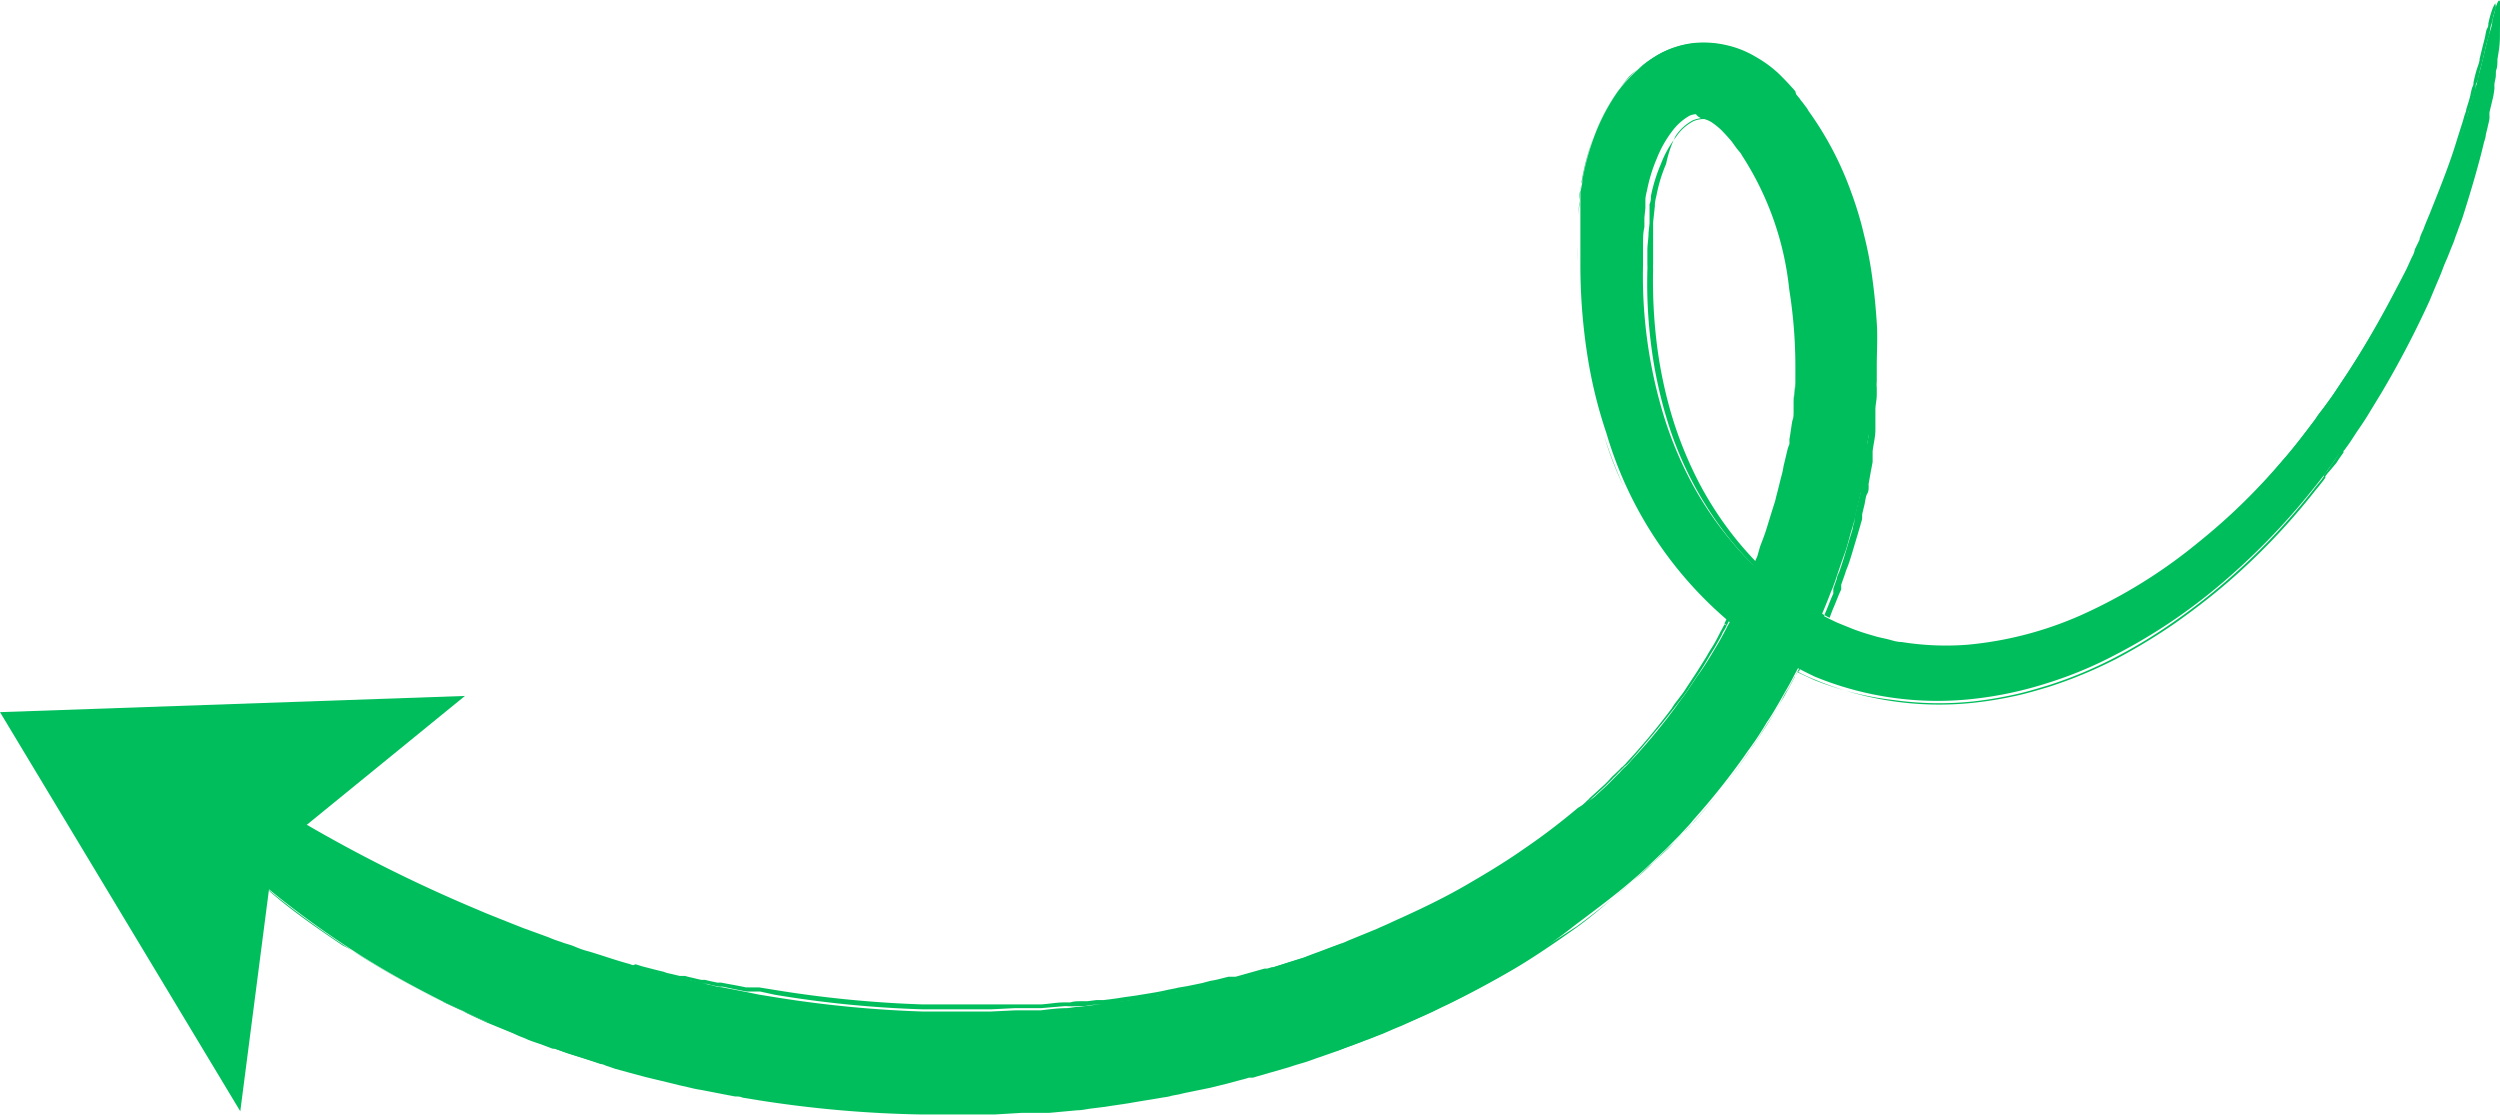 <svg xmlns="http://www.w3.org/2000/svg" id="Calque_1" data-name="Calque 1" viewBox="0 0 126.52 56.44"><defs><style>.cls-1{fill:#01be5d;}</style></defs><path class="cls-1" d="M6.14,83.16l23.53-.82L20,90.22l-1.7,13.14Z" transform="translate(-6.14 -47.12)"></path><path class="cls-1" d="M14,85c-.12.13-.1.41.08.8a6.2,6.2,0,0,0,.38.69,4.78,4.78,0,0,0,.27.43l.15.22.16.23c.25.32.52.67.83,1,.08.09.15.18.25.28a3.22,3.22,0,0,0,.26.29c.17.19.36.38.57.59.39.39.8.84,1.29,1.27.24.21.48.44.74.66l.38.35a4.54,4.54,0,0,0,.41.33,45.61,45.61,0,0,0,8.37,5.45c.21.11.41.22.64.32l.64.3c.45.21.87.42,1.34.62l1.39.58.7.29.72.26.72.26c.26.09.48.18.75.26.49.16,1,.31,1.5.49.13,0,.25.09.39.12l.34.12.77.21.78.21.79.19.9.22.53.12a5.6,5.6,0,0,0,.59.12l1.34.26.37.07c.13,0,.26,0,.38.06l.8.13a59.15,59.15,0,0,0,8.18.72c.81,0,1.63,0,2.5,0,.43,0,.86,0,1.31,0l1.34-.08.69,0,.35,0,.35,0,1.41-.13c.23,0,.48-.06.72-.09l.72-.09c.48-.08,1-.14,1.47-.23l1.51-.25a1.84,1.84,0,0,0,.38-.08l.38-.07c.26-.07.5-.11.78-.17l.78-.16.77-.19.79-.21a4,4,0,0,0,.39-.11l.21,0,.19-.06,1.6-.46.4-.13.41-.12c.27-.08.53-.19.81-.28l.8-.28.8-.31c.26-.1.54-.2.81-.32a3.71,3.71,0,0,0,.4-.15l.41-.17,1.63-.7c.28-.12.55-.24.83-.38s.53-.27.81-.39c1.08-.53,2.17-1.12,3.26-1.76A36.34,36.34,0,0,0,85.9,93.9c1-.75,2.08-1.55,3.08-2.43.26-.22.49-.45.74-.68s.47-.46.73-.7l.7-.71L91.5,89a4.13,4.13,0,0,0,.34-.39,36,36,0,0,0,2.55-3.19c.19-.28.41-.57.6-.85s.38-.58.55-.87c.4-.58.72-1.19,1.07-1.79.18-.31.33-.62.5-.93s.31-.63.48-.94.29-.63.43-1l.22-.48.06-.12,0-.12.1-.25c.14-.33.27-.65.4-1l.11-.25a2.5,2.5,0,0,1,.09-.25l.17-.51c.11-.33.23-.67.35-1s.2-.69.29-1l.15-.5.12-.52.24-1c0-.18.07-.35.1-.54l.1-.53.1-.53,0-.26,0-.26c0-.37.1-.71.15-1.08a4.78,4.78,0,0,0,.06-.53l0-.55c0-.36.06-.71.09-1.08s0-.73,0-1.1a30,30,0,0,0-.25-4.41,21.53,21.53,0,0,0-1.07-4.38,17.53,17.53,0,0,0-2.15-4.11,1.67,1.67,0,0,1-.16-.24l-.19-.24L97,51.74c-.26-.3-.55-.61-.87-.92A6.13,6.13,0,0,0,95,50a5,5,0,0,0-1.51-.6,5.12,5.12,0,0,0-1.67-.1,4.75,4.75,0,0,0-1.6.5,5.64,5.64,0,0,0-1.25.9,8.07,8.07,0,0,0-.92,1,10.4,10.4,0,0,0-1.19,2.22,13.05,13.05,0,0,0-.64,2.32c0,.2-.06.4-.1.6l0,.14v.12l0,.27,0,.54,0,.53c0,.17,0,.36,0,.53l0,.54c0,.36,0,.71,0,1.07a29.63,29.63,0,0,0,.32,4.3,23.63,23.63,0,0,0,1,4.17A19.75,19.75,0,0,0,98,81.37,16.33,16.33,0,0,0,106,82.49a19.07,19.07,0,0,0,3.75-.8,20.22,20.22,0,0,0,3.4-1.41,28.43,28.43,0,0,0,5.73-3.9,34.22,34.22,0,0,0,4.42-4.64c.16-.19.31-.4.47-.59l.22-.31c.07-.11.15-.19.22-.31l.42-.59c.15-.2.29-.4.42-.61.26-.41.52-.8.78-1.19s.49-.81.73-1.21A46.85,46.85,0,0,0,129,62.31l.48-1.12c.16-.36.29-.72.44-1.07.06-.18.14-.35.21-.53l.18-.53c.12-.34.24-.69.36-1,.43-1.34.8-2.57,1.06-3.71.06-.29.13-.55.19-.83s.1-.53.17-.77.09-.49.13-.74.09-.47.12-.69.07-.44.1-.64a4.09,4.09,0,0,0,.07-.6c0-.36.09-.71.12-1s0-.59.06-.82,0-.43,0-.61,0-.47-.06-.5-.12.15-.21.44l-.15.57c0,.24-.1.49-.19.79s-.16.63-.25,1l-.14.57c-.05.19-.11.39-.16.63s-.12.43-.19.66-.13.47-.2.7-.14.49-.22.75-.16.52-.26.79c-.35,1.08-.78,2.27-1.29,3.54-.12.32-.27.63-.4,1-.08.15-.14.33-.21.48s-.16.33-.24.5c-.16.34-.3.67-.47,1s-.35.69-.52,1c-.73,1.41-1.57,2.88-2.53,4.36l-.75,1.12-.81,1.12c-.56.74-1.13,1.51-1.76,2.22a31.1,31.1,0,0,1-4.3,4.19A26.08,26.08,0,0,1,112,78a18.25,18.25,0,0,1-6.31,1.75,14.22,14.22,0,0,1-3.32-.14c-.28,0-.54-.11-.82-.17s-.27-.06-.4-.09l-.41-.12c-.28-.08-.54-.17-.81-.27l-.79-.32a15.25,15.25,0,0,1-5.47-4.24,17.27,17.27,0,0,1-2-3A19.28,19.28,0,0,1,90.29,68a24.27,24.27,0,0,1-1-7.45c0-.32,0-.63,0-1s0-.63.07-.94l0-.48.05-.48,0-.24v-.12l0-.1a2.61,2.61,0,0,1,.08-.42,7.9,7.9,0,0,1,.49-1.61,5.73,5.73,0,0,1,.77-1.38,2.88,2.88,0,0,1,.87-.79.83.83,0,0,1,.35-.09.56.56,0,0,0,.38.23,1.65,1.65,0,0,1,.4.17,3.78,3.78,0,0,1,.49.39c.17.17.35.37.53.58l.26.36.14.17a.8.8,0,0,1,.13.19,15.35,15.35,0,0,1,2.39,6.78A24.74,24.74,0,0,1,97,65.57c0,.32,0,.64,0,.94s-.07.63-.09.95l0,.48c0,.17,0,.32-.06.46-.06.32-.09.63-.15.94,0,.09,0,.16,0,.25l-.08.21-.11.46-.11.46a3.56,3.56,0,0,1-.1.47c-.08.3-.15.61-.23.91s-.07.31-.12.46l-.14.44-.28.91c-.09.29-.21.59-.32.88l-.12.43a1.33,1.33,0,0,1-.09.21l-.08.21c-.12.3-.23.59-.35.87l-.09.21,0,.11,0,.1-.2.43c-.12.28-.27.56-.39.84l-.43.81c-.14.27-.29.55-.45.81-.32.53-.62,1.05-1,1.55l-.5.75c-.17.25-.36.48-.53.73a29.19,29.19,0,0,1-2.28,2.75,3,3,0,0,1-.3.32,3.11,3.11,0,0,0-.31.32c-.21.2-.4.41-.61.61s-.44.4-.65.6A7,7,0,0,1,86,88a33.23,33.23,0,0,1-2.75,2.09c-.94.66-1.91,1.24-2.89,1.81s-2,1.07-3,1.53l-.77.35c-.24.12-.5.22-.75.34l-1.49.61a2.39,2.39,0,0,1-.37.15l-.38.14-.74.28c-.25.09-.5.18-.73.28l-.74.23-.74.24a3.17,3.17,0,0,0-.36.13,3.29,3.29,0,0,1-.37.1l-1.46.41-.18.05-.18,0-.36.09-.72.18-.72.16-.72.13c-.23.06-.47.09-.7.15s-.23.06-.35.07-.23.06-.35.07l-1.38.22-1.37.18-.66.08c-.21,0-.45.06-.66.07-.44,0-.87.06-1.29.11-.11,0-.22,0-.33,0s-.21,0-.32,0l-.63,0-1.25.06-1.19,0c-.79,0-1.55,0-2.29,0a58.74,58.74,0,0,1-7.49-.73l-.74-.12-.35-.07-.34-.07-1.23-.24c-.19,0-.37-.07-.55-.11s-.33-.07-.48-.12l-.82-.19-.73-.18-.72-.19-.72-.19-.35-.11c-.12,0-.24-.08-.35-.1-.47-.13-.93-.28-1.39-.43-.23-.07-.46-.15-.69-.21s-.46-.15-.67-.24-.44-.13-.65-.22a6.23,6.23,0,0,1-.65-.24l-1.29-.47-1.26-.5-.62-.25-.59-.25a74.4,74.4,0,0,1-8.29-4.12c-.14-.09-.3-.16-.43-.24l-.41-.25c-.26-.16-.53-.32-.8-.46-.52-.3-1-.61-1.46-.89l-.66-.4-.31-.18-.3-.19c-.39-.23-.76-.45-1.09-.63a1.19,1.19,0,0,0-.25-.13L16,85.58l-.43-.24a7.74,7.74,0,0,0-.71-.32C14.39,84.87,14.1,84.85,14,85Z" transform="translate(-6.14 -47.12)"></path><path class="cls-1" d="M25,95.86c1,.6,2,1.18,3.11,1.73l.21.11a3.42,3.42,0,0,0,.43.21l.64.3a3.36,3.36,0,0,1,.38.19l.94.44,1.37.56.26.12c.15.07.32.12.46.19s.48.18.72.26l.58.22.13,0,.14.05.6.21.61.19.9.29s.09,0,.14,0l.25.09.37.11.75.22,0,0,.78.2.52.12a1.18,1.18,0,0,0,.27.06l.9.21.37.09.17,0,.37.08.22,0c.24,0,.49.1.76.15l.59.12a.24.24,0,0,1,.13,0,2,2,0,0,0,.24,0c.13,0,.26.05.39.06s.52.07.79.13c1.27.2,2.47.35,3.72.47,1.48.13,3,.23,4.45.27h.46c.66,0,1.33,0,2,0h.43l.87,0,1.1-.07.25,0h.34c.11,0,.23,0,.34,0a2.21,2.21,0,0,0,.35,0l.34,0,.44-.06,1-.09.58-.07a.68.68,0,0,1,.14,0l.31,0,.43-.06.37-.07c.36,0,.74-.1,1.11-.16l.88-.15.63-.1a1.92,1.92,0,0,0,.38-.07c.13,0,.24,0,.37-.08l.33-.07.45-.1.78-.16a5.27,5.27,0,0,1,.57-.14l.21,0,.78-.21a3.45,3.45,0,0,0,.4-.11l.2-.05.2-.06.26-.08,1.34-.39.14,0,.27-.08.1,0a2.11,2.11,0,0,0,.3-.1l.2,0c.2-.08.41-.13.61-.21s.54-.17.8-.28l.12,0c.22-.08.46-.18.7-.25l.34-.13c.16-.05.32-.13.49-.18l.4-.16.26-.1a1.56,1.56,0,0,0,.15-.06c.28-.12.56-.25.85-.36l.78-.35.82-.37.47-.23.34-.16c1.12-.55,2.22-1.14,3.25-1.74s2.18-1.39,3.18-2.1S88,92.36,89,91.52c.22-.18.43-.38.64-.58l.11-.11.71-.67,0,0c.15-.13.31-.3.45-.45a2.83,2.83,0,0,1,.24-.25l.16-.17.19-.19s.06-.07.1-.09.17-.18.25-.27a37.19,37.19,0,0,0,2.55-3.2c.06-.09.13-.18.19-.28s.28-.38.4-.57l.57-.88c.28-.42.54-.88.79-1.3.1-.16.18-.33.27-.48s.24-.44.36-.66c0-.06.07-.15.12-.23l.89.41a15.56,15.56,0,0,0,4,1,16.56,16.56,0,0,0,4,.07,19.14,19.14,0,0,0,1.92-.31c.6-.12,1.21-.3,1.84-.49a21.45,21.45,0,0,0,3.4-1.41,26,26,0,0,0,3-1.82,31.78,31.78,0,0,0,2.7-2.1,33.39,33.39,0,0,0,4.41-4.64c.12-.16.26-.31.38-.47l.1-.14,0-.08c.06-.07.11-.15.18-.22l.21-.31a6.18,6.18,0,0,0,.36-.53l0-.08a.45.45,0,0,1,.11-.13l.32-.46.26-.4c.18-.26.35-.53.53-.8l.73-1.2a49.15,49.15,0,0,0,2.41-4.62c.15-.37.32-.75.47-1.12a7,7,0,0,0,.28-.71l.16-.37.21-.53,0,0a3.94,3.94,0,0,1,.18-.48l.11-.29c.09-.25.17-.49.26-.72a38.37,38.37,0,0,0,1.06-3.7c0-.16.08-.31.11-.47l.09-.36c0-.17.07-.37.1-.53a1.78,1.78,0,0,0,0-.26l.14-.73.09-.47c0-.09,0-.14,0-.23s.05-.3.07-.44l0-.2a4.12,4.12,0,0,0,.07-.59c.05-.37.09-.72.12-1a7.42,7.42,0,0,0,.05-.76v-.06c0-.23,0-.43,0-.6a1,1,0,0,0,0-.5s-.11.15-.2.45a5.64,5.64,0,0,0-.15.57c0,.07,0,.16-.06.25s-.08.34-.13.53-.16.63-.25,1c0,.17-.09.36-.15.56s-.11.4-.16.63c0,.08,0,.15-.06.25a2.86,2.86,0,0,0-.1.42l-.07.26-.14.45c0,.09-.05.19-.08.28s-.08.3-.14.47l-.25.79c-.3,1-.7,2.05-1.3,3.54-.12.32-.27.63-.4,1a3.17,3.17,0,0,0-.19.46l0,.05-.24.49a1.09,1.09,0,0,1-.14.38c-.1.2-.19.43-.3.65s-.35.68-.52,1c-.79,1.52-1.64,3-2.53,4.35l-.75,1.13c-.17.23-.33.46-.51.68s-.21.29-.3.43c-.55.73-1.13,1.5-1.77,2.23a32.81,32.81,0,0,1-4.3,4.2,26.23,26.23,0,0,1-2.54,1.84A23.92,23.92,0,0,1,112,78.15a18.16,18.16,0,0,1-6.31,1.75,14.1,14.1,0,0,1-3.32-.14c-.18,0-.37-.07-.57-.11a1,1,0,0,0-.26,0l-.34-.1s0,0-.07,0l-.17,0a.93.93,0,0,0-.24,0l-.47-.16-.33-.11-.09,0-.7-.3c-.26-.11-.53-.25-.79-.39l.08-.21.08-.21c.11-.25.21-.52.31-.76l.11-.25c0-.06,0-.1,0-.16s0-.06,0-.09l.18-.51c0-.11.08-.24.12-.34s.15-.44.22-.66l.3-1,.16-.52c0-.11.05-.23.08-.34l0-.18.1-.42c.06-.21.09-.4.15-.61s.06-.27.08-.39a.93.93,0,0,1,0-.14l.1-.53.15-.79a.57.57,0,0,0,0-.18s0-.06,0-.1c0-.37.1-.71.15-1.08,0-.06,0-.13,0-.18a2.09,2.09,0,0,0,0-.35l0-.55c0-.23,0-.47.07-.73l0-.36a1.67,1.67,0,0,1,0-.32c0-.25,0-.51,0-.77,0-.74,0-1.49,0-2.19a20.35,20.35,0,0,0-.22-2.22,18.41,18.41,0,0,0-.42-2.21,17.7,17.7,0,0,0-.65-2.17,18,18,0,0,0-2.14-4.11c-.06-.09-.13-.17-.17-.24l-.18-.24a.57.57,0,0,1-.1-.13c-.08-.11-.18-.21-.26-.33a11.45,11.45,0,0,0-.87-.92,6.76,6.76,0,0,0-1.07-.8l-.07,0a4.89,4.89,0,0,0-1.5-.61,5,5,0,0,0-1.67-.09,4.33,4.33,0,0,0-1.6.5,5.85,5.85,0,0,0-1.26.88A6.72,6.72,0,0,0,88,51.78,10.44,10.44,0,0,0,86.81,54a11.9,11.9,0,0,0-.63,2.32c0,.24-.06.42-.1.59l0,.15,0,.39L86,58l0,.53c0,.07,0,.13,0,.19s0,.24,0,.36v.54a4.59,4.59,0,0,0,0,.74v.33a29.12,29.12,0,0,0,.32,4.3,26.28,26.28,0,0,0,1,4.18,16.59,16.59,0,0,0,1,2.6,23.48,23.48,0,0,1-1-2.6,26.28,26.28,0,0,1-1-4.18,29.12,29.12,0,0,1-.32-4.3v-.33a6.09,6.09,0,0,1,0-.74v-.54c0-.1,0-.23,0-.36s0-.12,0-.19L86,58l.1-.92,0-.15a3.15,3.15,0,0,1,.1-.59A13.75,13.75,0,0,1,86.81,54,9.82,9.82,0,0,1,88,51.77a5.87,5.87,0,0,1,.92-1.05,6.91,6.91,0,0,1,1.24-.89,4.72,4.72,0,0,1,1.6-.5,4.8,4.8,0,0,1,1.68.09,4.89,4.89,0,0,1,1.5.61,7.44,7.44,0,0,1,1.17.86,11.37,11.37,0,0,1,.87.92c.08.12.18.22.26.33a.57.57,0,0,0,.1.13l.18.24a1.5,1.5,0,0,1,.15.23,16.63,16.63,0,0,1,2.16,4.12,17.7,17.7,0,0,1,.65,2.17,18.41,18.41,0,0,1,.42,2.21c.1.72.17,1.46.22,2.22s0,1.45,0,2.19c0,.26,0,.51,0,.77a1.67,1.67,0,0,0,0,.32l0,.36c0,.24-.06.47-.07.71l0,.54c0,.13,0,.23,0,.35s0,.13,0,.18c0,.36-.1.71-.14,1.08,0,0,0,.06,0,.1s0,.13,0,.18l0,.26-.1.53-.1.56a.93.93,0,0,0,0,.14c0,.13,0,.26-.08.39s-.09.4-.15.61l-.1.42,0,.18c0,.11-.06.23-.08.34l-.15.51-.3,1c-.07.23-.14.46-.23.68s-.08.23-.12.34l-.18.51s0,.06,0,.09,0,.09,0,.15l-.11.24c-.1.25-.21.53-.32.78l-.08.21-.08.21a15,15,0,0,1-3.59-2.68l0-.09.08-.21a.66.66,0,0,0,.05-.15s0-.06,0-.07l.15-.44a1.21,1.21,0,0,0,.11-.32l.21-.56v0c.09-.3.18-.58.26-.86l.14-.44a2.47,2.47,0,0,0,.06-.29l0-.17.06-.25c.06-.23.12-.46.17-.67l.08-.35s0-.07,0-.11l.11-.47.14-.7,0-.16s0-.06,0-.08l.15-.94c0-.06,0-.12,0-.16s0-.2,0-.3l0-.48c0-.31.07-.63.09-1,0-.11,0-.21,0-.34s0-.4,0-.61a24.27,24.27,0,0,0-.14-3.75,16.58,16.58,0,0,0-.8-3.58A13.81,13.81,0,0,0,94.47,55c0-.06-.09-.11-.13-.18l-.14-.17-.26-.36a4.75,4.75,0,0,0-.53-.59,3.29,3.29,0,0,0-.49-.38l0,0a1.53,1.53,0,0,0-.37-.16,1.25,1.25,0,0,0-.38,0,1.18,1.18,0,0,0-.34.1,2.4,2.4,0,0,0-.87.79,5.34,5.34,0,0,0-.77,1.38,8.29,8.29,0,0,0-.5,1.61c0,.11,0,.27-.07.41l0,.1,0,.35,0,.52-.05.47c0,.3-.06.61-.06.89v.07c0,.21,0,.43,0,.65a2.72,2.72,0,0,1,0,.3,24.8,24.8,0,0,0,.19,3.78,22.61,22.61,0,0,0,.77,3.66,18,18,0,0,0,3.37,6.36c.34.41.71.81,1.08,1.19l-.34.78-.13.32-.25.52-.4.84c-.08.17-.17.31-.25.48s-.11.22-.18.33-.08.17-.13.26-.21.37-.31.55l-.28.45a12.63,12.63,0,0,1-.69,1.1l-.49.75-.34.45c-.08.09-.14.19-.21.27-.77,1-1.63,2-2.28,2.75a1.52,1.52,0,0,1-.22.22.41.41,0,0,0-.1.09l-.29.29,0,0a2.5,2.5,0,0,1-.23.23c-.13.15-.26.26-.39.4l-.65.6a.57.57,0,0,0-.11.11c-.16.16-.35.31-.53.47a33.51,33.51,0,0,1-2.74,2.09c-.91.64-1.88,1.23-2.89,1.81s-1.93,1-3,1.53l-.76.35c-.24.12-.48.21-.72.33h0l-1,.43-.44.18a.33.33,0,0,0-.12,0l-.24.1-.14,0-.22.08-.74.28-.46.18-.28.1-.57.18-.19.06-.74.23-.29.09-.08,0-.24.07s-.09,0-.13,0l-1.46.41-.18,0-.18,0-.36.09a4.61,4.61,0,0,1-.56.12l-.41.11-.48.1-.3.06-.42.07c-.23.06-.47.09-.7.15l-.35.07-.35.06-.8.13-.58.08c-.34.06-.67.1-1,.14l-.36,0-.48.06-.19,0-.14,0c-.17,0-.35,0-.52.06H60c-.4,0-.79.08-1.18.1l-.18,0h-.14l-.32,0-.64,0h-.06l-1.18,0H55.07c-.62,0-1.23,0-1.81,0h-.48a58.28,58.28,0,0,1-7.48-.74l-.74-.12-.34,0-.21,0a.7.7,0,0,0-.12,0c-.45-.1-.85-.16-1.24-.24a1.77,1.77,0,0,0-.2,0l-.33-.07-.3-.07-.18,0-.27-.06c-.21-.06-.39-.08-.55-.14l-.28,0-.46-.11a1.54,1.54,0,0,1-.35-.1l-.37-.09-.7-.18-.35-.11L38.09,96C38,96,38,96,38,96l-.19,0-1.19-.35c-.17,0-.35-.11-.52-.16a1,1,0,0,0-.16-.06l-.68-.21L34.82,95,34.53,95c-.15,0-.27-.1-.42-.14l-.24-.08-.6-.21-.7-.25c-.25-.11-.5-.19-.73-.29s-.35-.15-.53-.21l-.62-.25-.38-.16-.23-.1c-1.48-.63-3-1.33-4.48-2.07-1.27-.65-2.55-1.33-3.81-2l-.16-.1-.24-.14L21,88.64c-.25-.14-.47-.28-.72-.41l-.08,0c-.33-.18-.63-.38-.92-.55l-.53-.32-.66-.4-.28-.18,0,0-.3-.18c-.39-.24-.76-.46-1.09-.64l-.25-.13-.22-.13-.43-.24a5.73,5.73,0,0,0-.71-.32q-.62-.24-.81,0c-.12.12-.09.4.08.8a6.14,6.14,0,0,0,.38.68,3,3,0,0,0,.27.43l.15.22c0,.07.11.14.16.21h0l.83,1,.06.08a1.24,1.24,0,0,1,.18.21,3.48,3.48,0,0,0,.26.3c.18.2.38.38.57.58s.14.16.21.22c.35.34.68.7,1.07,1,.24.21.47.44.73.67l.14.1.26.22.26.23.13.1c1.14,1,2.4,1.87,3.73,2.77C24,95.23,24.48,95.54,25,95.86Zm72.1-14.75c0,.08-.09.17-.12.23-.12.22-.23.44-.36.66a3.87,3.87,0,0,0-.27.48,13.24,13.24,0,0,1-.79,1.3l-.55.87c-.13.19-.27.38-.39.58s-.13.18-.19.28a36,36,0,0,1-2.56,3.19,1.59,1.59,0,0,1-.24.27s-.07.07-.11.09l-.18.2-.16.16c-.08.09-.17.16-.24.25s-.32.31-.48.46l0,0c-.25.23-.45.45-.7.68l-.12.1c-.2.18-.4.39-.61.57A38.36,38.36,0,0,1,85.94,94Q84.41,95,82.73,96c-1,.61-2.12,1.2-3.25,1.77l-.34.16-.47.23-.84.36c-.26.11-.51.24-.76.36s-.57.24-.85.36a1.56,1.56,0,0,1-.15.06l-.28.09-.38.17a4.84,4.84,0,0,0-.49.18l-.36.12a5.6,5.6,0,0,1-.68.26l-.12,0-.8.28c-.2.08-.41.13-.61.21l-.21.06a1.92,1.92,0,0,0-.31.11l-.1,0a1.2,1.2,0,0,1-.27.08l-.14,0-1.32.36-.26.08-.2.08-.2,0-.4.11-.78.21-.21,0-.57.14-.78.16-.45.1-.33.07c-.13,0-.24,0-.37.08l-.38.07-.63.1-.88.15c-.37.06-.75.12-1.11.16l-.36,0-.42.05-.31,0s-.09,0-.15,0-.38.05-.57.07l-1,.09-.44,0-.35,0-.35,0-.35,0h-.34l-.25,0-1.09.07-.87,0h-.45c-.69,0-1.37,0-2,0l-.46,0c-1.48,0-3-.11-4.45-.26-1.23-.11-2.45-.28-3.71-.47l-.8-.13c-.13,0-.26-.05-.38-.06l-.24,0a.24.24,0,0,1-.14,0l-.59-.12c-.27-.05-.51-.09-.76-.15-.07,0-.14,0-.21,0l-.38-.07-.17,0-.36-.09-.91-.21a.88.88,0,0,0-.27-.06l-.51-.13c-.26-.08-.53-.15-.78-.21l0,0c-.25-.06-.48-.14-.75-.21l-.39-.11-.26-.09a.28.28,0,0,0-.13,0l-.9-.29-.61-.19c-.21-.06-.4-.14-.6-.21a.66.66,0,0,0-.15,0l-.12,0c-.19-.07-.39-.15-.6-.21l-.72-.26-.45-.19c-.08,0-.16-.07-.25-.1L30.7,98.8l-.95-.44a2.53,2.53,0,0,1-.37-.18l-.65-.31a1.48,1.48,0,0,1-.42-.17l-.22-.11a47,47,0,0,1-4.63-2.69,44.46,44.46,0,0,1-3.73-2.75l-.14-.1-.26-.23-.26-.22-.13-.1c-.24-.22-.48-.45-.74-.67s-.74-.69-1.06-1c-.09-.08-.15-.16-.22-.22s-.38-.39-.57-.59l-.26-.29-.17-.21-.07-.08c-.3-.37-.59-.72-.82-1v0c-.06-.08-.11-.13-.16-.21l-.15-.22-.27-.42c-.16-.28-.28-.51-.37-.69-.18-.4-.21-.68-.09-.8s.4-.11.82,0c.19.08.44.18.71.32a3.91,3.91,0,0,1,.42.24l.23.13.23.12.86.5.24.15.31.18,0,0,.29.18.66.4.53.32.91.56.08,0c.24.15.47.29.72.42l.4.24.26.16.16.09c1.26.72,2.53,1.41,3.81,2.05,1.48.74,3,1.44,4.47,2.08.08,0,.14.06.23.09l.38.17.62.24.54.21c.22.1.48.19.72.29l.71.25.59.21.24.08a3,3,0,0,0,.42.14l.3.09.38.13c.22.07.46.14.67.23a1.15,1.15,0,0,1,.17.06c.16,0,.34.12.52.16.39.1.79.24,1.19.35L38,96a.65.65,0,0,0,.13,0l.22.07.37.09.68.17.38.1.36.11.46.1.26.07c.18,0,.37.09.57.12l.26.08.17,0c.1,0,.21.05.31.07l.33.07a.64.64,0,0,0,.2,0c.37.08.78.17,1.24.25l.11,0c.08,0,.14,0,.22,0s.22,0,.34,0l.73.16a55.52,55.52,0,0,0,7.49.74l.47,0c.59,0,1.18,0,1.81,0h1.2l1.18-.06h.07l.63,0,.32,0h.14l.18,0,1.18-.1.12,0a4.36,4.36,0,0,0,.52,0l.15,0H61l.48-.07.36,0c.33,0,.66-.08,1-.14l.58-.09c.27,0,.53-.07.81-.13a1.43,1.43,0,0,0,.35-.07l.35-.07c.22,0,.47-.09.7-.15l.42-.07.28,0,.48-.11.4-.08.56-.13.36-.09.19-.06.18,0,1.46-.41s.08,0,.13,0a1.68,1.68,0,0,0,.24-.08l.08,0,.29-.08.73-.24.19-.06.58-.18.27-.09c.15-.07.32-.12.46-.18l.74-.28.23-.08L74,94.9a.92.92,0,0,0,.25-.09l.14,0,.44-.18,1-.43h0c.23-.1.48-.21.72-.33l.76-.33c1-.5,2-1,3-1.54s2-1.17,2.9-1.8,1.88-1.37,2.74-2.1a5.8,5.8,0,0,0,.52-.47.38.38,0,0,0,.11-.11l.65-.59a5,5,0,0,0,.4-.4,2.5,2.5,0,0,1,.23-.23v0l.29-.28a.18.18,0,0,1,.09-.08c.06-.07.16-.15.23-.24a33.34,33.34,0,0,0,2.28-2.74A2.78,2.78,0,0,1,91,82.6l.34-.45.5-.76c.24-.36.46-.72.69-1.09.08-.15.18-.31.27-.45a6.12,6.12,0,0,0,.31-.56c.05-.08.08-.17.13-.25s.11-.22.18-.33l1,.77A17.66,17.66,0,0,0,97.11,81.11Zm0,0c-.48-.23-1-.51-1.4-.78a17.55,17.55,0,0,1-2.29-1.66c.08-.17.17-.31.25-.48l.4-.84.25-.52.13-.32.31-.78A15.64,15.64,0,0,0,97.63,78c.24.14.48.29.73.42l-.06.14,0,.12-.23.48a7.41,7.41,0,0,1-.35.75l-.09.19-.45,1Zm35.48-33.86a1,1,0,0,1,.07.51c0,.15,0,.37,0,.59v0c0,.22,0,.47,0,.77s-.06.64-.12,1c0,.21,0,.41-.08.6l0,.2c0,.14-.05.29-.07.44a1.46,1.46,0,0,0,0,.22,4.3,4.3,0,0,1-.07.46l-.18.75a1.78,1.78,0,0,0,0,.26c0,.16-.07.36-.1.53l-.09.36c0,.16-.08.31-.11.47-.24,1-.58,2.19-1.06,3.7-.08.24-.18.48-.26.72l-.11.29a3.94,3.94,0,0,1-.18.48l0,0-.21.53-.16.37c-.09.23-.18.48-.28.71s-.31.73-.47,1.12a49.15,49.15,0,0,1-2.41,4.62l-.73,1.2c-.17.28-.35.54-.53.8l-.26.4c-.1.16-.21.31-.32.46a.45.45,0,0,1-.11.13l0,.08c-.12.17-.25.35-.36.53L124,71c-.07.07-.12.15-.18.22l0,.08-.1.14c-.12.15-.24.31-.38.47a33.39,33.39,0,0,1-4.41,4.64c-.88.76-1.79,1.46-2.7,2.1a29.06,29.06,0,0,1-3,1.82,22.68,22.68,0,0,1-3.4,1.41c-.63.19-1.24.37-1.84.49a19.14,19.14,0,0,1-1.92.31A16.32,16.32,0,0,1,98,81.52a9,9,0,0,1-.89-.41l0,0,.48-.92L97.7,80c.11-.26.23-.52.35-.76l.27-.6.06-.13c.27.14.52.27.8.39l.7.29.09,0c.1,0,.22.07.33.12l.47.15a1,1,0,0,0,.23.06h.16s0,0,0,0a2.22,2.22,0,0,0,.37.09l.25.05.58.1a14,14,0,0,0,3.31.15A18.21,18.21,0,0,0,112,78.15a23.91,23.91,0,0,0,2.81-1.57,25.41,25.41,0,0,0,2.55-1.86,32.05,32.05,0,0,0,4.3-4.18c.62-.74,1.22-1.5,1.76-2.22.11-.14.21-.3.31-.43s.32-.47.5-.69l.75-1.12a49.73,49.73,0,0,0,2.53-4.36c.17-.35.36-.7.52-1s.21-.45.31-.65a2.53,2.53,0,0,1,.18-.37l.24-.5,0,0a3.52,3.52,0,0,0,.18-.45c.14-.34.28-.65.41-1,.59-1.47,1-2.58,1.29-3.55l.26-.78a3.36,3.36,0,0,0,.13-.47c0-.09.05-.19.08-.28s.1-.3.14-.45l.07-.26a2.38,2.38,0,0,0,.11-.42c0-.08,0-.18.06-.25s.1-.42.16-.63.11-.39.15-.57c.09-.36.15-.69.25-1s.09-.38.12-.54a1.15,1.15,0,0,1,.07-.24c.05-.24.1-.43.14-.57C132.49,47.41,132.53,47.24,132.59,47.25ZM92.92,53.31s0,0,0,0a3.29,3.29,0,0,1,.49.38,4.57,4.57,0,0,1,.53.58l.26.36.14.17a.8.8,0,0,1,.13.19,13.08,13.08,0,0,1,1.58,3.2,17,17,0,0,1,.79,3.58A25.48,25.48,0,0,1,97,65.56c0,.21,0,.4,0,.61s0,.21,0,.32c0,.31-.07.63-.09,1l0,.48c0,.1,0,.2,0,.3a1.1,1.1,0,0,0,0,.16l-.15.94s0,.05,0,.08,0,.1,0,.14l0,.26-.11.46-.09.47a.42.42,0,0,1,0,.12l-.07.35c-.06.23-.13.45-.17.67l0,.23,0,.17c0,.1,0,.19-.07.29l-.13.45c-.09.28-.18.57-.26.85v0l-.21.56a3.19,3.19,0,0,0-.11.33l-.19.43,0,.06a.9.9,0,0,0,0,.16l-.13.32c-.37-.38-.74-.78-1.08-1.19a17.58,17.58,0,0,1-2-3,19.74,19.74,0,0,1-1.38-3.38,22.61,22.61,0,0,1-.77-3.66,26.23,26.23,0,0,1-.19-3.78,2.72,2.72,0,0,1,0-.3c0-.22,0-.43,0-.65v-.07c0-.29,0-.59,0-.88l0-.48.09-.84,0-.1a2.61,2.61,0,0,1,.08-.42,7.67,7.67,0,0,1,.49-1.61A5.65,5.65,0,0,1,90.94,54a2.41,2.41,0,0,1,.87-.79,1.54,1.54,0,0,1,.35-.1.7.7,0,0,1,.38,0A1.34,1.34,0,0,1,92.92,53.31Z" transform="translate(-6.14 -47.12)"></path></svg>
